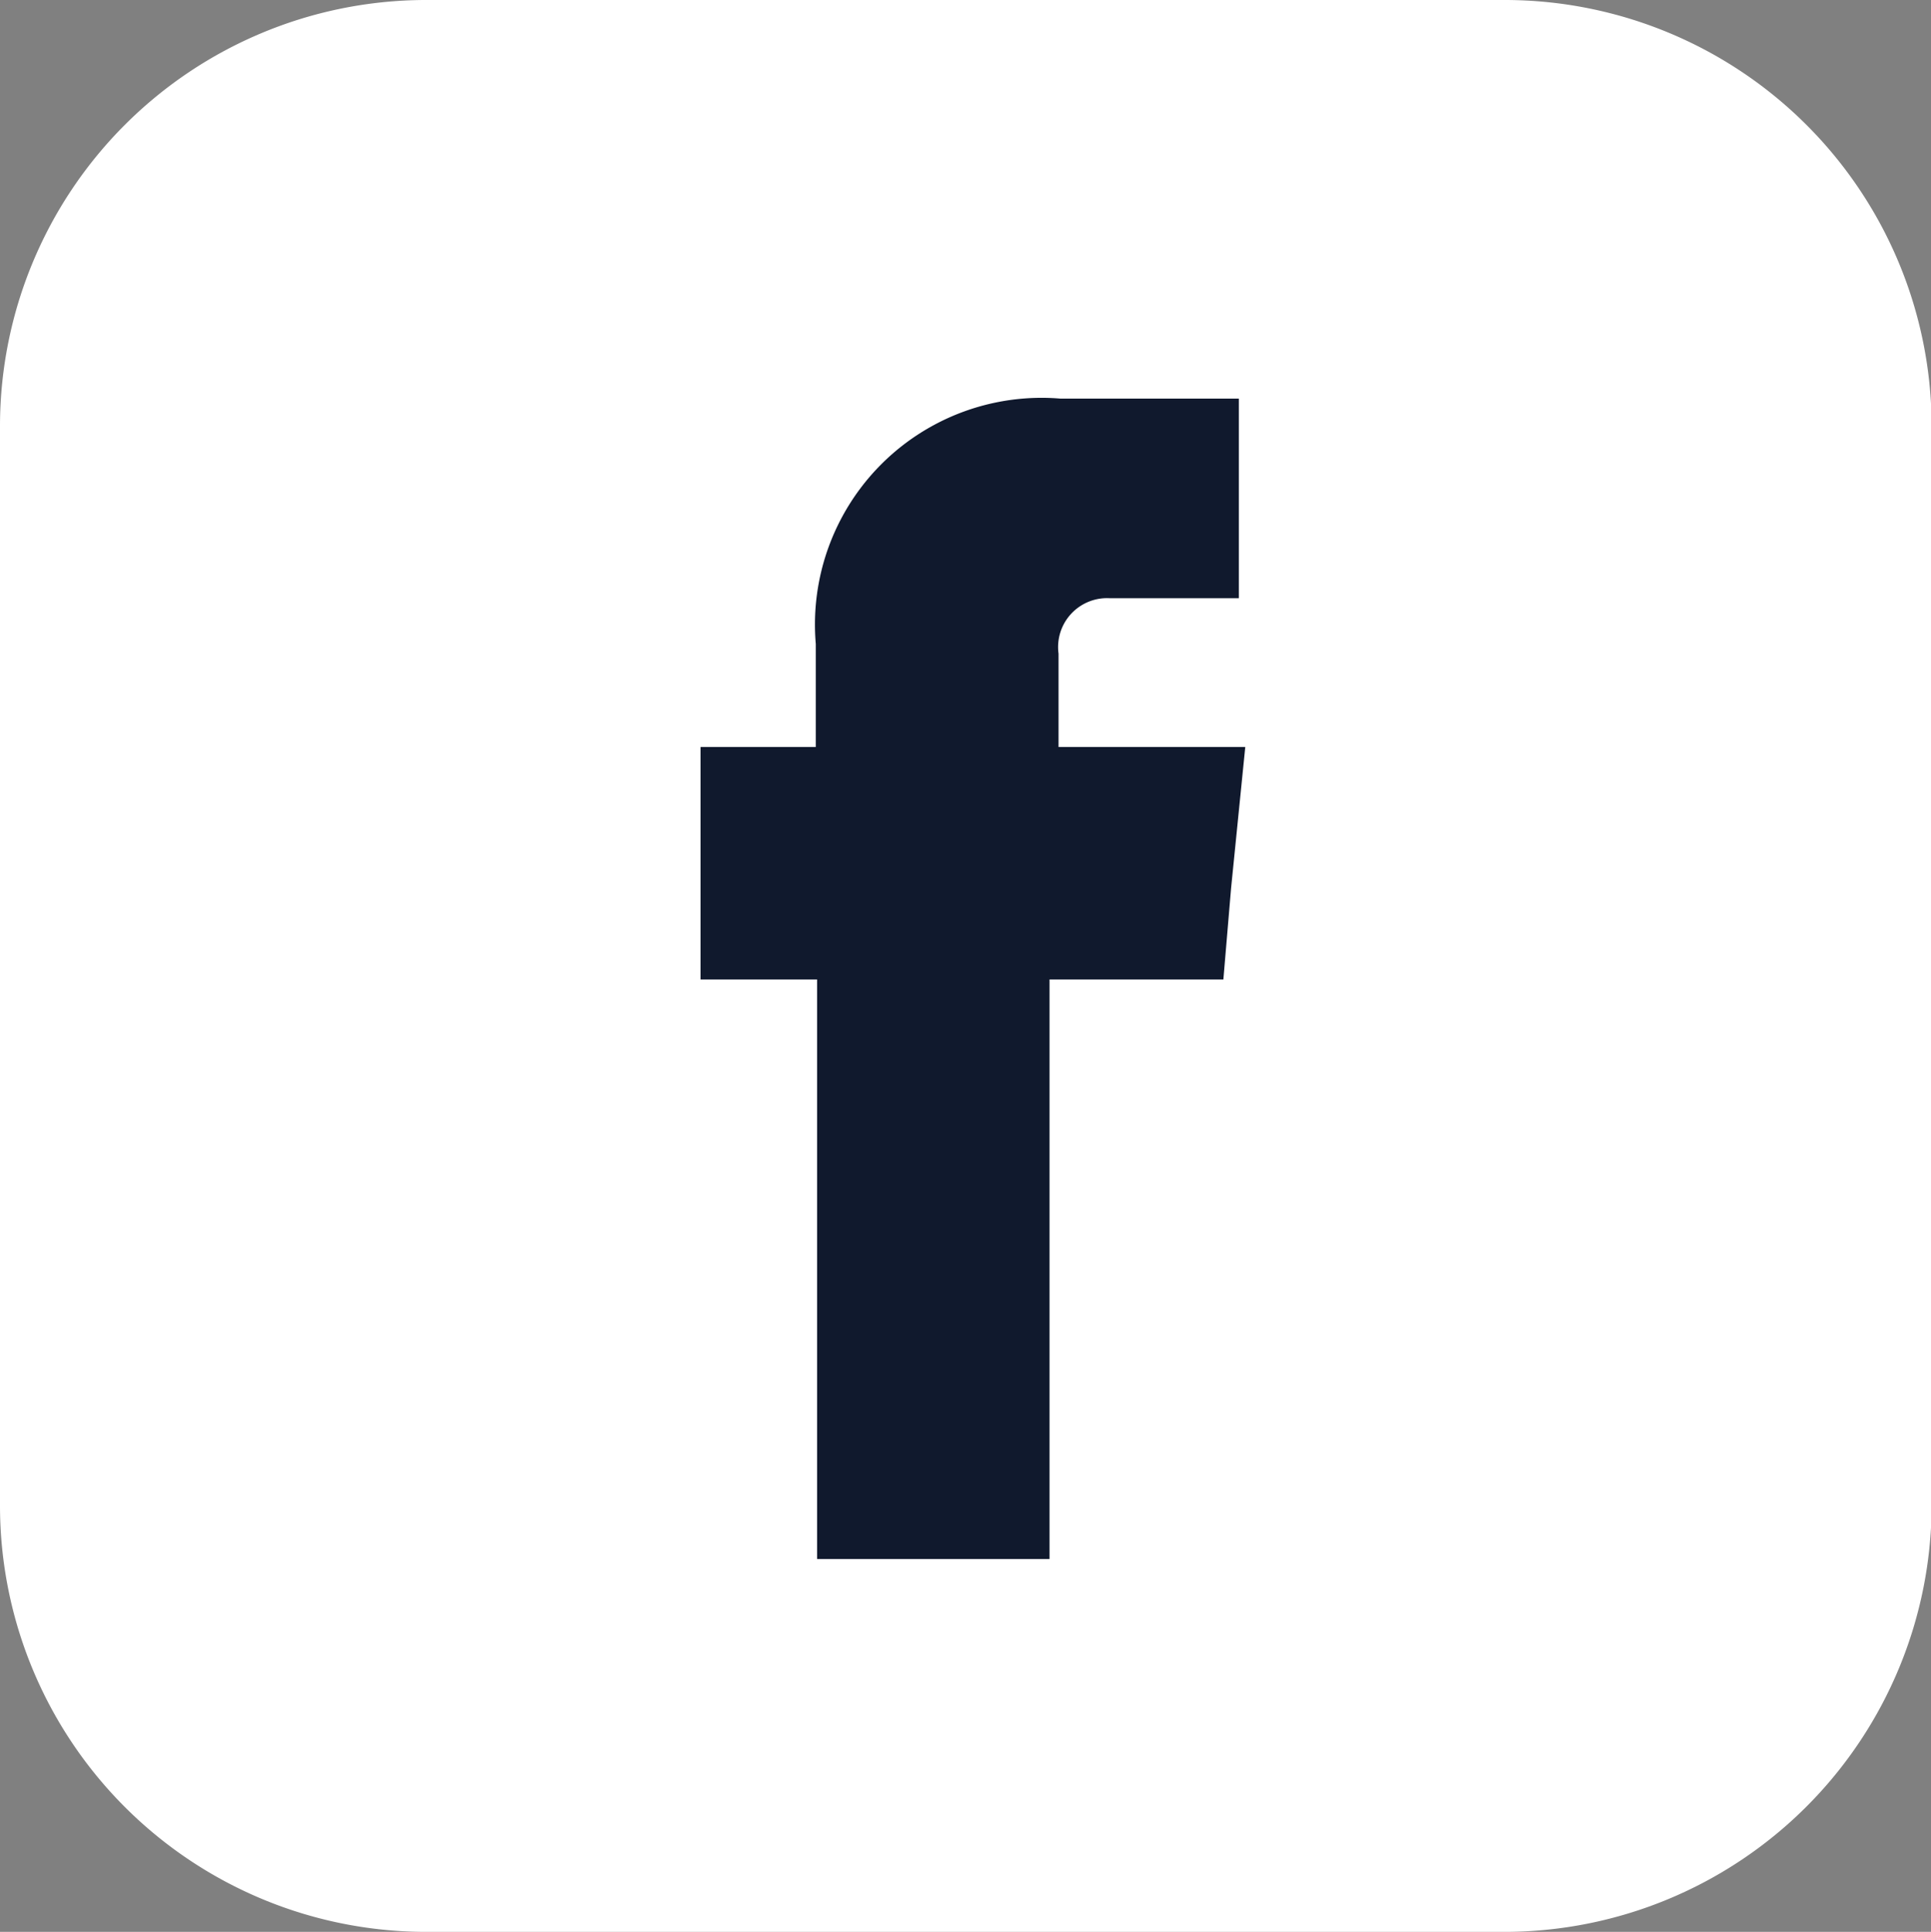 <svg xmlns="http://www.w3.org/2000/svg" viewBox="0 0 29.99 30"><rect x="0" y="0" width="29.99" height="30" fill="#808080" stroke="none"/><defs><style>.cls-1{fill:#fff;}.cls-1,.cls-2{fill-rule:evenodd;}.cls-2{fill:#10192d;}</style></defs><g id="圖層_2" data-name="圖層 2"><g id="footer"><g id="facebook"><path class="cls-1" d="M6.6,0H23.38A6.63,6.63,0,0,1,30,6.6V23.38A6.64,6.64,0,0,1,23.38,30H6.6A6.62,6.62,0,0,1,0,23.38V6.6A6.62,6.62,0,0,1,6.6,0Z"/><path class="cls-2" d="M16.44,11.6V10.15a.76.76,0,0,1,.8-.86h2V6.19H16.47A3.52,3.52,0,0,0,12.67,10V11.6H10.88v3.61h1.81v9H16.3v-9H19l.12-1.42.22-2.19Z"/></g></g></g></svg>